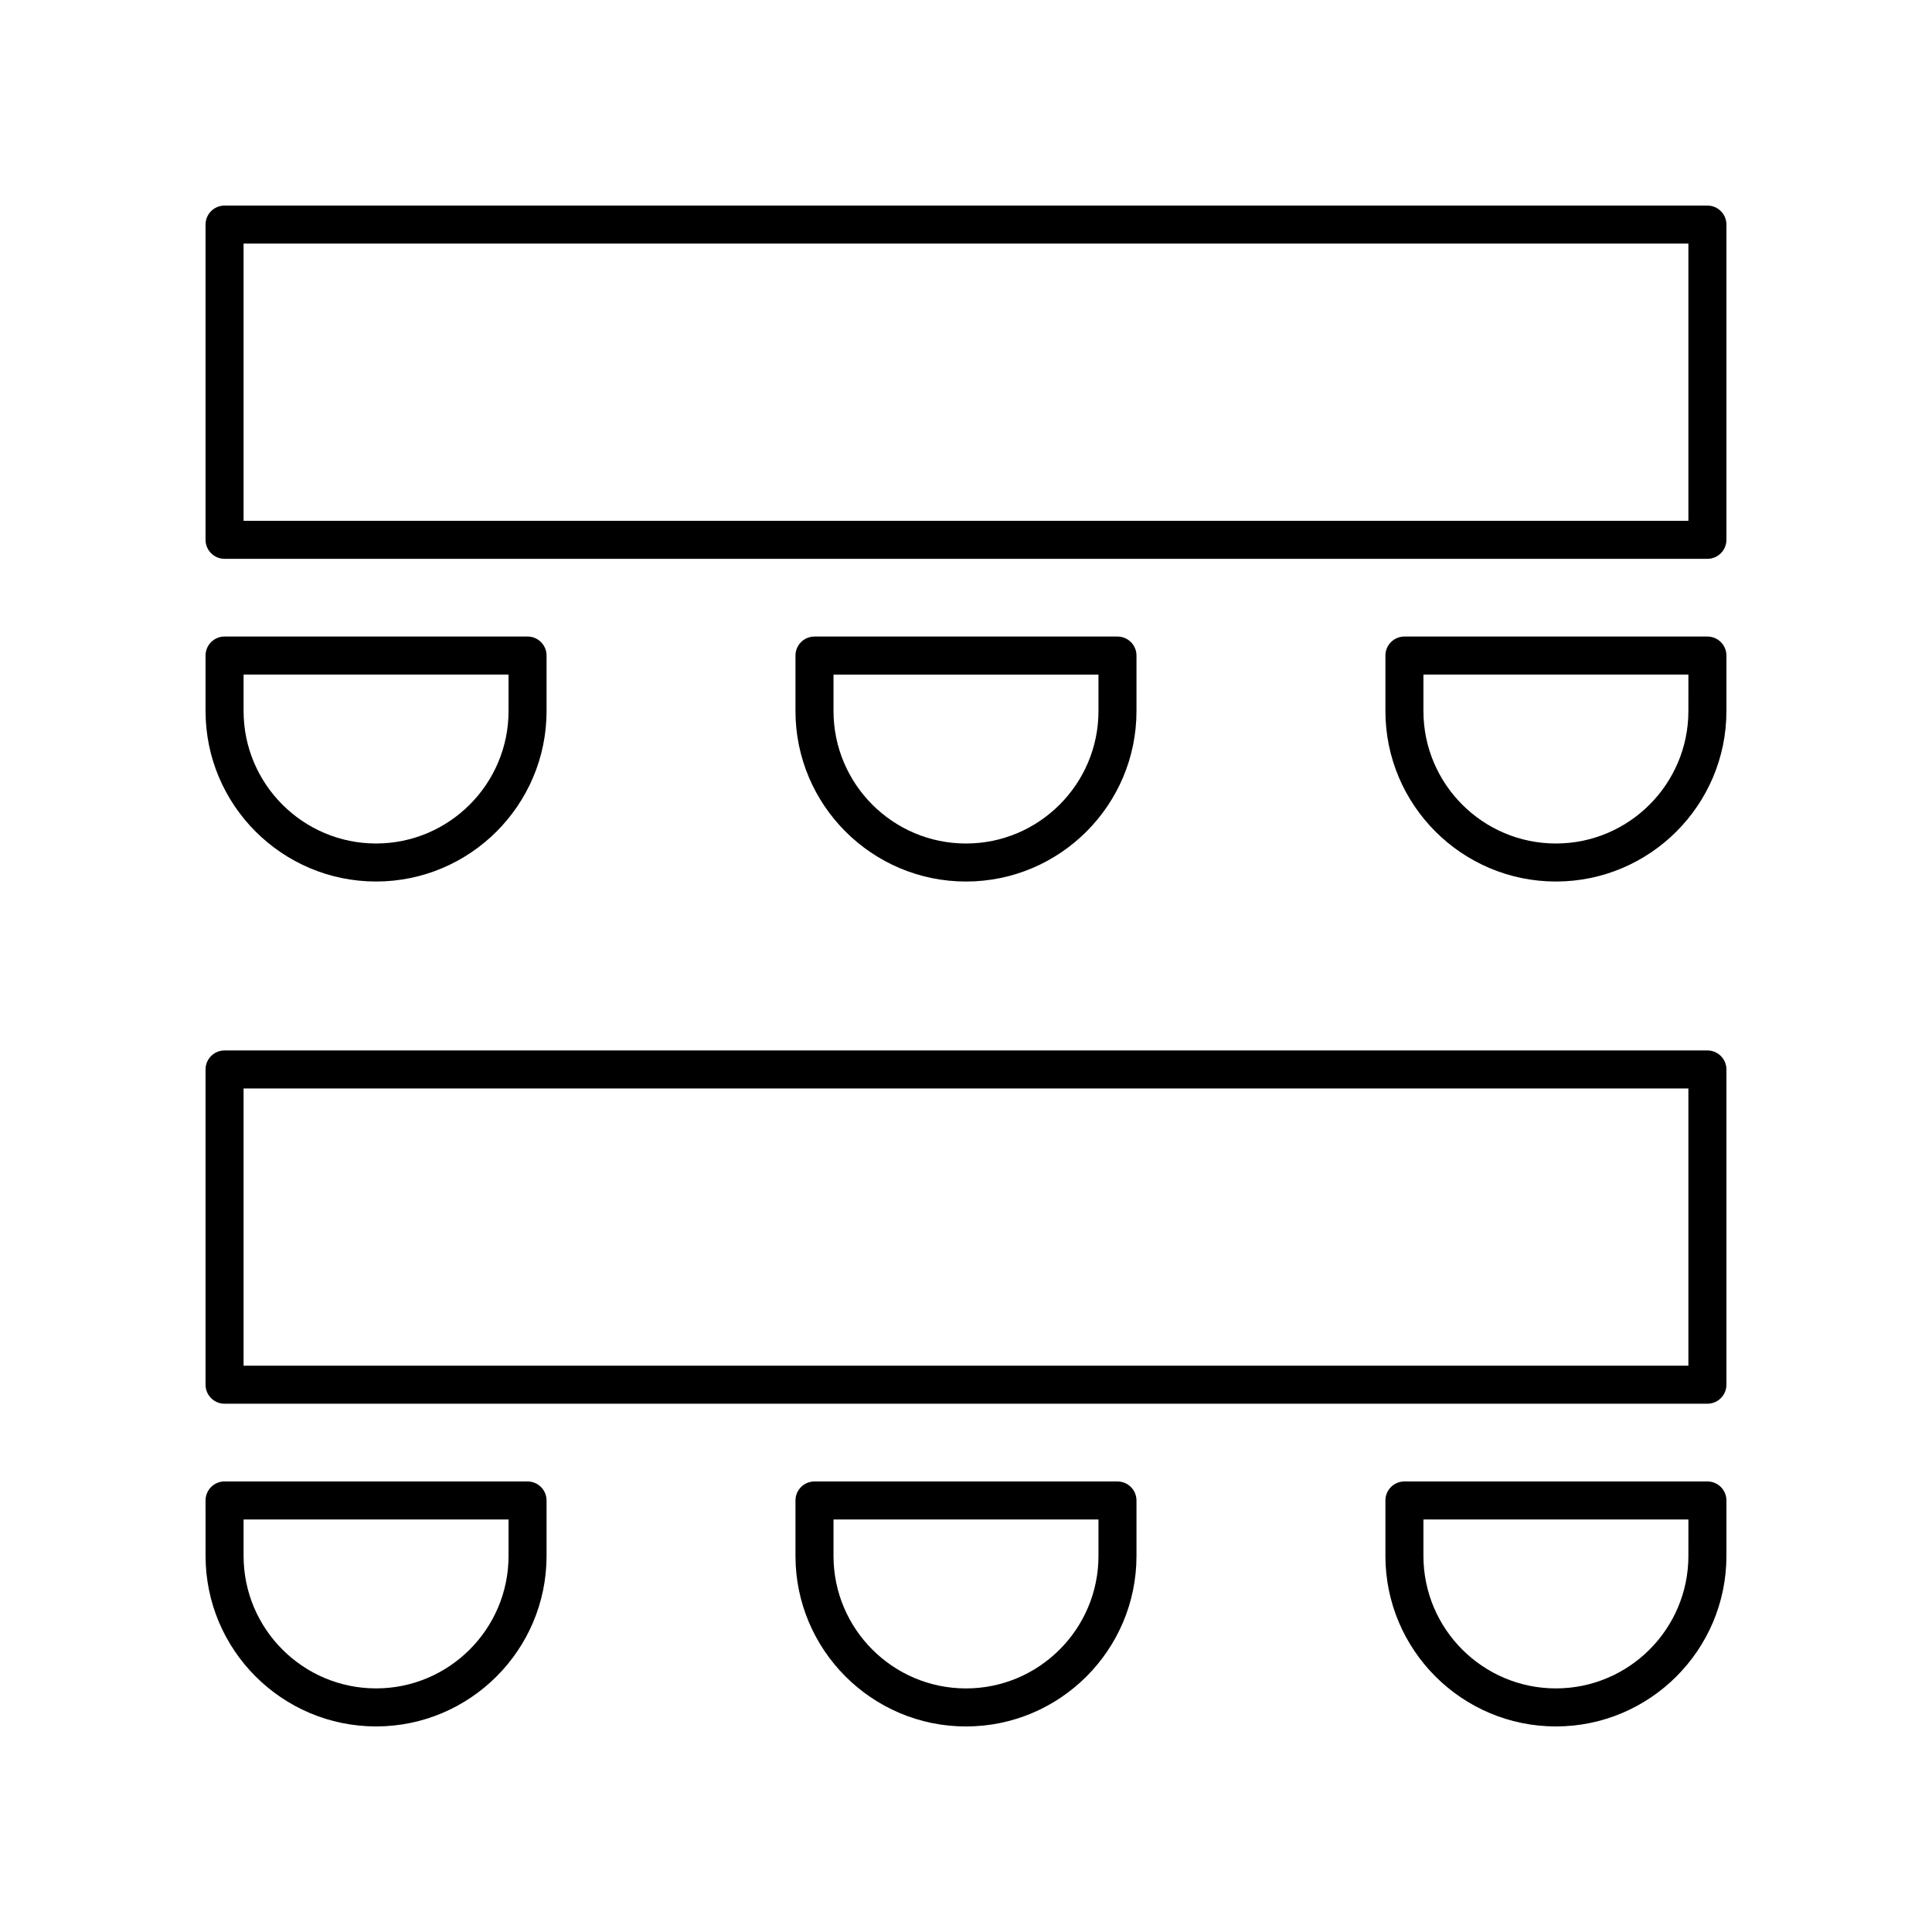 <?xml version="1.0" encoding="UTF-8"?>
<!-- Uploaded to: ICON Repo, www.iconrepo.com, Generator: ICON Repo Mixer Tools -->
<svg fill="#000000" width="800px" height="800px" version="1.1" viewBox="144 144 512 512" xmlns="http://www.w3.org/2000/svg">
 <g>
  <path d="m596.48 198.48h-392.97c-2.785 0-5.039 2.254-5.039 5.039v83.535c0 2.781 2.254 5.039 5.039 5.039h392.97c2.785 0 5.039-2.254 5.039-5.039v-83.539c0-2.781-2.254-5.035-5.039-5.035zm-5.039 83.535h-382.89v-73.461h382.89z"/>
  <path d="m445.18 332.43v-14.699c0-2.781-2.254-5.039-5.039-5.039h-80.293c-2.785 0-5.039 2.254-5.039 5.039v14.699c0 24.914 20.27 45.184 45.184 45.184 24.918 0 45.188-20.27 45.188-45.184zm-80.293 0v-9.66h70.219v9.66c0 19.359-15.75 35.109-35.109 35.109-19.363 0-35.109-15.75-35.109-35.109z"/>
  <path d="m243.66 377.61c24.914 0 45.184-20.27 45.184-45.184v-14.699c0-2.781-2.254-5.039-5.039-5.039h-80.293c-2.785 0-5.039 2.254-5.039 5.039v14.699c0.004 24.914 20.273 45.184 45.188 45.184zm-35.109-54.844h70.219v9.66c0 19.359-15.75 35.109-35.109 35.109s-35.109-15.75-35.109-35.109z"/>
  <path d="m596.48 312.69h-80.293c-2.785 0-5.039 2.254-5.039 5.039v14.699c0 24.914 20.27 45.184 45.184 45.184 24.914 0 45.188-20.27 45.188-45.184v-14.699c0-2.781-2.254-5.039-5.039-5.039zm-5.039 19.738c0 19.359-15.75 35.109-35.109 35.109-19.359 0-35.109-15.75-35.109-35.109v-9.66h70.219z"/>
  <path d="m596.48 422.38h-392.97c-2.785 0-5.039 2.254-5.039 5.039v83.539c0 2.781 2.254 5.039 5.039 5.039h392.97c2.785 0 5.039-2.254 5.039-5.039v-83.539c0-2.785-2.254-5.039-5.039-5.039zm-5.039 83.539h-382.89v-73.465h382.89z"/>
  <path d="m445.18 556.34v-14.695c0-2.781-2.254-5.039-5.039-5.039h-80.293c-2.785 0-5.039 2.254-5.039 5.039v14.695c0 24.914 20.27 45.188 45.188 45.188 24.914 0 45.184-20.273 45.184-45.188zm-45.184 35.109c-19.359 0-35.109-15.75-35.109-35.109v-9.656h70.219v9.656c0 19.359-15.75 35.109-35.109 35.109z"/>
  <path d="m243.66 601.52c24.914 0 45.184-20.27 45.184-45.184v-14.695c0-2.781-2.254-5.039-5.039-5.039l-80.293-0.004c-2.785 0-5.039 2.254-5.039 5.039l0.004 14.695c0 24.914 20.27 45.188 45.184 45.188zm-35.109-54.844h70.219v9.656c0 19.359-15.75 35.109-35.109 35.109s-35.109-15.75-35.109-35.109z"/>
  <path d="m596.48 536.6h-80.293c-2.785 0-5.039 2.254-5.039 5.039v14.695c0 24.914 20.27 45.188 45.184 45.188 24.914 0 45.188-20.273 45.188-45.188v-14.695c0-2.781-2.254-5.039-5.039-5.039zm-5.039 19.734c0 19.359-15.75 35.109-35.109 35.109-19.359 0-35.109-15.75-35.109-35.109v-9.656h70.219z"/>
 </g>
</svg>
